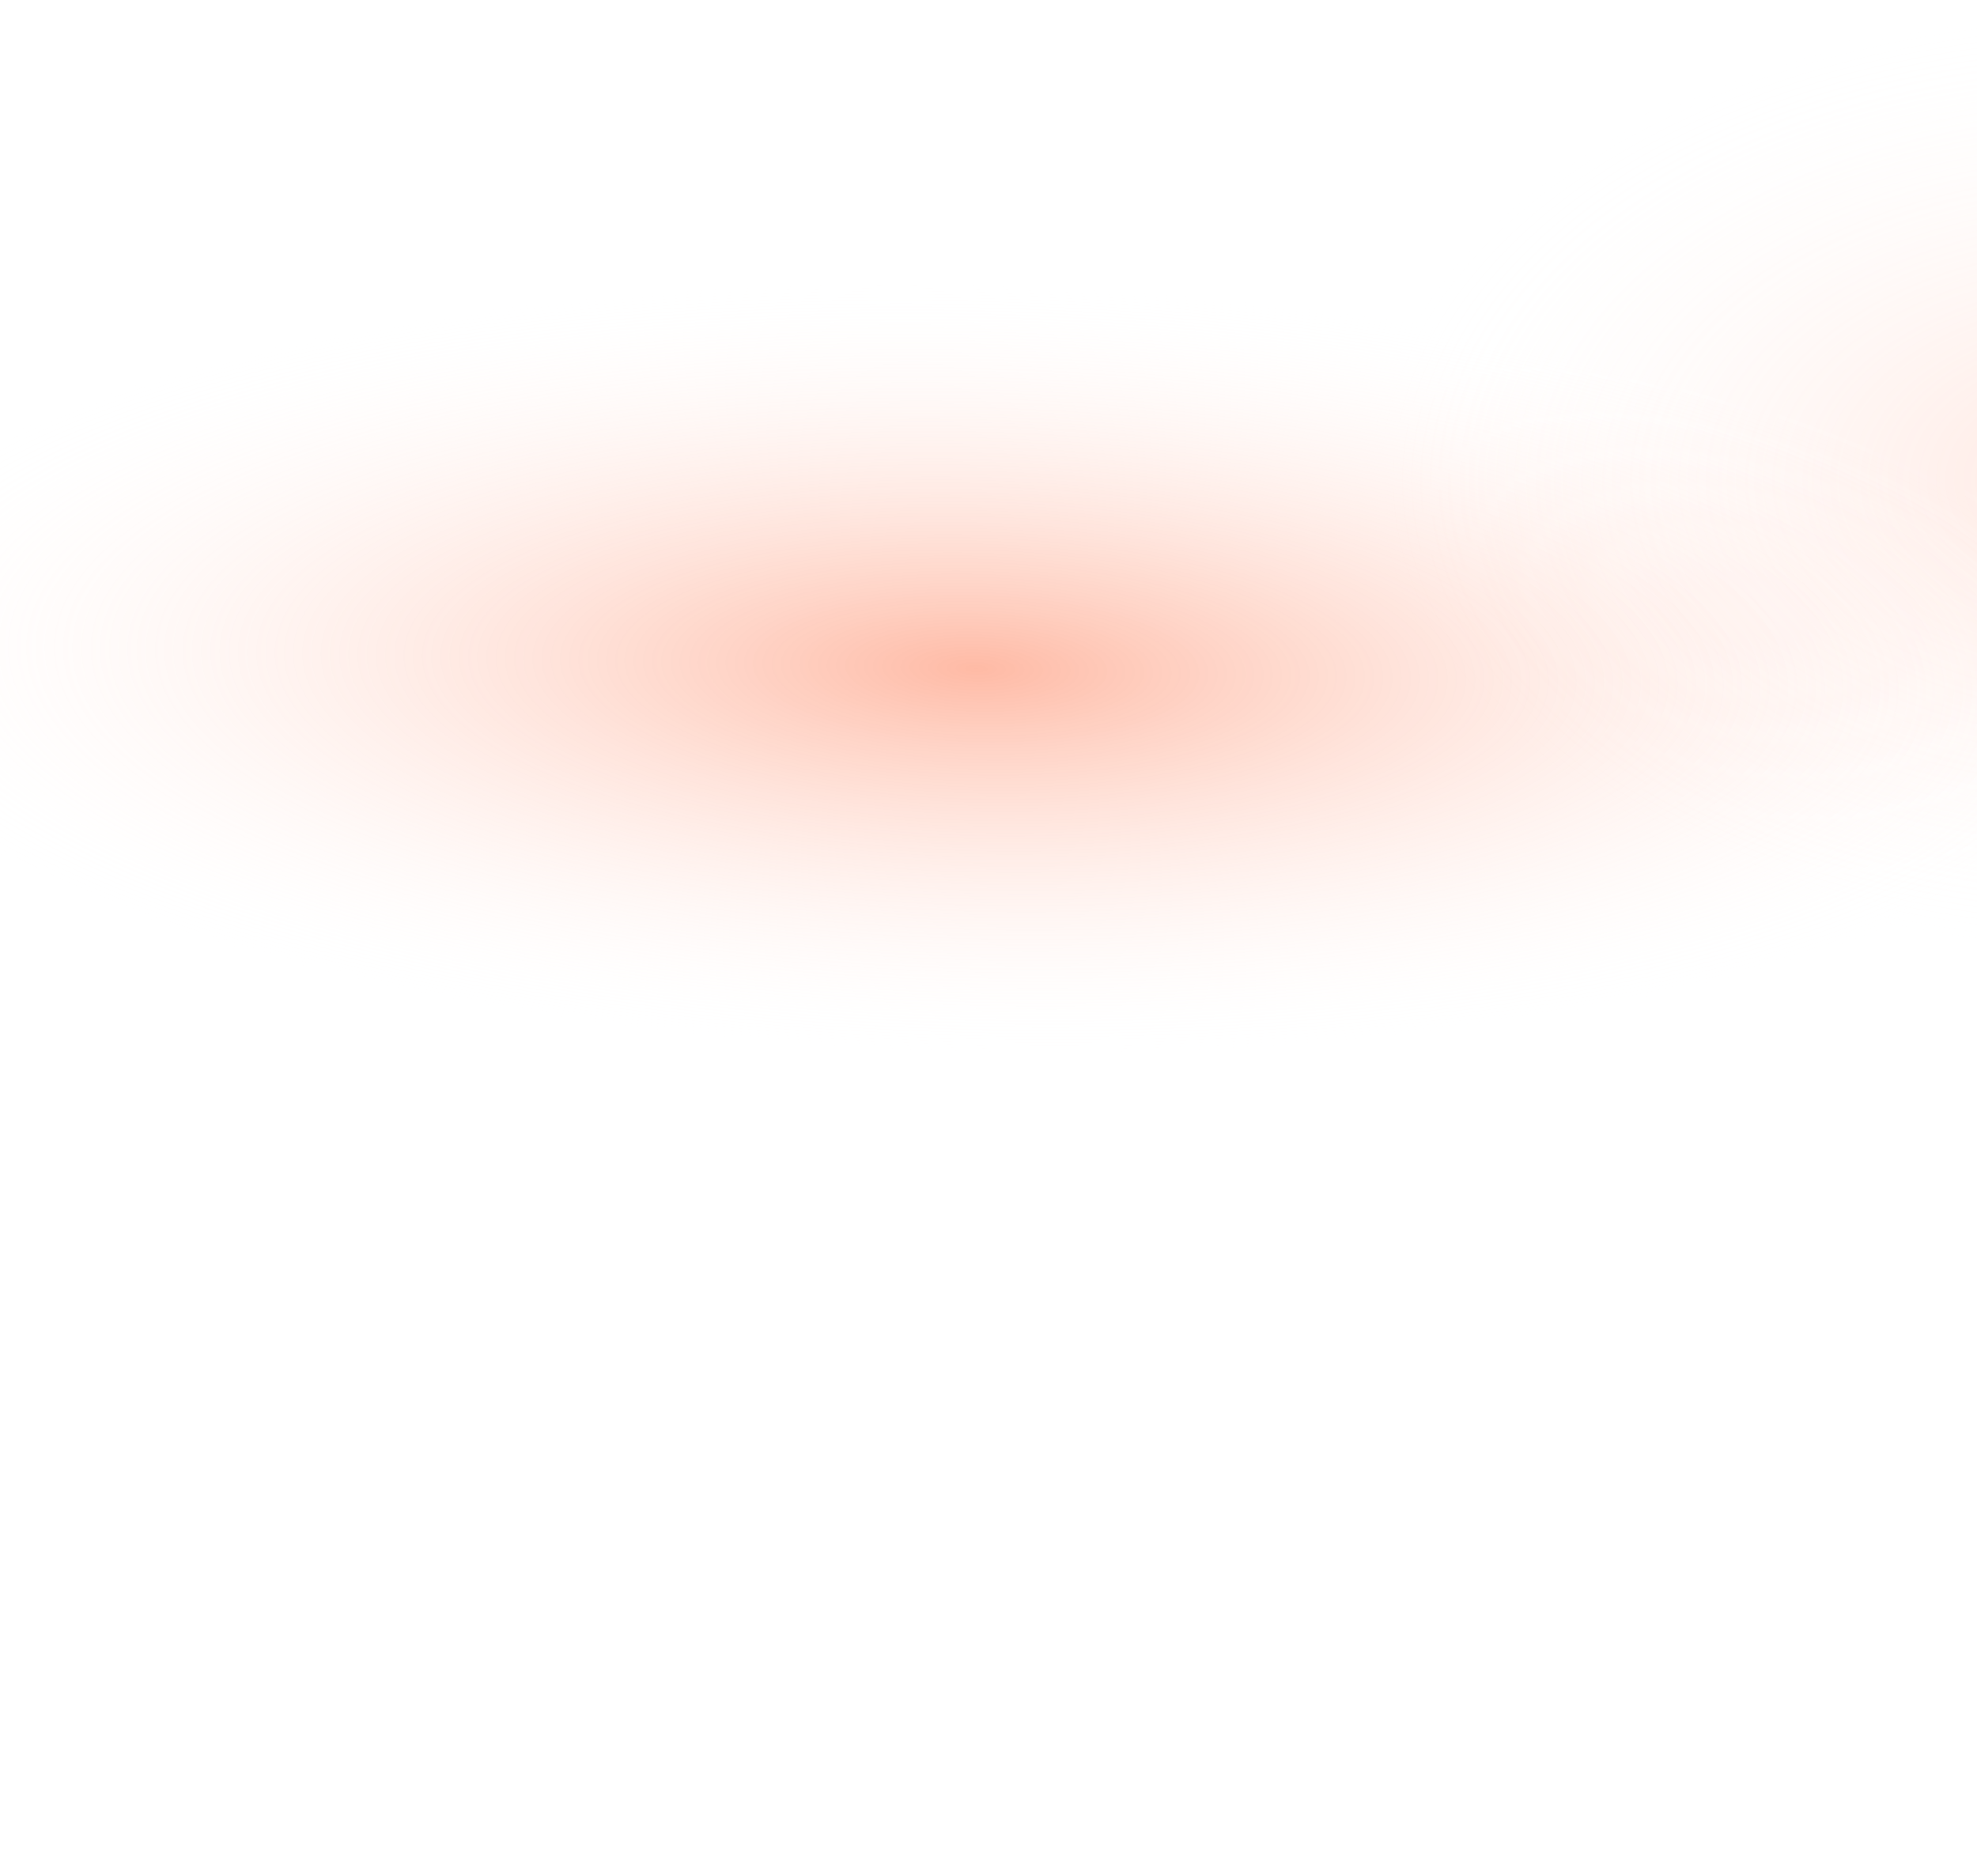 <svg width="1440" height="1366" viewBox="0 0 1440 1366" fill="none" xmlns="http://www.w3.org/2000/svg">
<g filter="url(#filter0_n_20_148)">
<g filter="url(#filter1_n_20_148)">
<g opacity="0.32" filter="url(#filter2_f_20_148)">
<ellipse cx="1554.78" cy="349.906" rx="567" ry="347.906" fill="url(#paint0_radial_20_148)"/>
</g>
<g opacity="0.5" filter="url(#filter3_f_20_148)">
<ellipse cx="860.122" cy="282.25" rx="860.122" ry="282.25" transform="matrix(0.999 0.034 -0.133 0.991 -110.744 178)" fill="url(#paint1_radial_20_148)"/>
</g>
</g>
</g>
<defs>
<filter id="filter0_n_20_148" x="-149.21" y="-244" width="2270.99" height="1609.83" filterUnits="userSpaceOnUse" color-interpolation-filters="sRGB">
<feFlood flood-opacity="0" result="BackgroundImageFix"/>
<feBlend mode="normal" in="SourceGraphic" in2="BackgroundImageFix" result="shape"/>
<feTurbulence type="fractalNoise" baseFrequency="0.5 0.5" stitchTiles="stitch" numOctaves="3" result="noise" seed="1526" />
<feColorMatrix in="noise" type="luminanceToAlpha" result="alphaNoise" />
<feComponentTransfer in="alphaNoise" result="coloredNoise1">
<feFuncA type="discrete" tableValues="0 0 0 0 1 1 1 1 1 1 1 1 1 1 1 1 1 1 1 1 1 1 1 1 1 1 1 1 1 1 1 1 1 1 1 1 1 1 1 1 1 1 1 1 1 0 0 0 0 0 0 0 0 0 0 0 0 0 0 0 0 0 0 0 0 0 0 0 0 0 0 0 0 0 0 0 0 0 0 0 0 0 0 0 0 0 0 0 0 0 0 0 0 0 0 0 0 0 0 0 "/>
</feComponentTransfer>
<feComposite operator="in" in2="shape" in="coloredNoise1" result="noise1Clipped" />
<feFlood flood-color="rgba(0, 0, 0, 0.25)" result="color1Flood" />
<feComposite operator="in" in2="noise1Clipped" in="color1Flood" result="color1" />
<feMerge result="effect1_noise_20_148">
<feMergeNode in="shape" />
<feMergeNode in="color1" />
</feMerge>
</filter>
<filter id="filter1_n_20_148" x="-149.21" y="2" width="2270.99" height="766.573" filterUnits="userSpaceOnUse" color-interpolation-filters="sRGB">
<feFlood flood-opacity="0" result="BackgroundImageFix"/>
<feBlend mode="normal" in="SourceGraphic" in2="BackgroundImageFix" result="shape"/>
<feTurbulence type="fractalNoise" baseFrequency="0.667 0.667" stitchTiles="stitch" numOctaves="3" result="noise" seed="4558" />
<feColorMatrix in="noise" type="luminanceToAlpha" result="alphaNoise" />
<feComponentTransfer in="alphaNoise" result="coloredNoise1">
<feFuncA type="discrete" tableValues="0 0 0 0 0 0 0 0 0 0 0 0 0 0 1 1 1 1 1 1 1 1 1 1 1 1 1 1 1 1 1 1 1 1 1 0 0 0 0 0 0 0 0 0 0 0 0 0 0 0 0 0 0 0 0 0 0 0 0 0 0 0 0 0 0 0 0 0 0 0 0 0 0 0 0 0 0 0 0 0 0 0 0 0 0 0 0 0 0 0 0 0 0 0 0 0 0 0 0 0 "/>
</feComponentTransfer>
<feComposite operator="in" in2="shape" in="coloredNoise1" result="noise1Clipped" />
<feFlood flood-color="#6729FF" result="color1Flood" />
<feComposite operator="in" in2="noise1Clipped" in="color1Flood" result="color1" />
<feMerge result="effect1_noise_20_148">
<feMergeNode in="shape" />
<feMergeNode in="color1" />
</feMerge>
</filter>
<filter id="filter2_f_20_148" x="947.783" y="-38" width="1214" height="775.812" filterUnits="userSpaceOnUse" color-interpolation-filters="sRGB">
<feFlood flood-opacity="0" result="BackgroundImageFix"/>
<feBlend mode="normal" in="SourceGraphic" in2="BackgroundImageFix" result="shape"/>
<feGaussianBlur stdDeviation="20" result="effect1_foregroundBlur_20_148"/>
</filter>
<filter id="filter3_f_20_148" x="-189.21" y="165.956" width="1800.91" height="642.617" filterUnits="userSpaceOnUse" color-interpolation-filters="sRGB">
<feFlood flood-opacity="0" result="BackgroundImageFix"/>
<feBlend mode="normal" in="SourceGraphic" in2="BackgroundImageFix" result="shape"/>
<feGaussianBlur stdDeviation="20" result="effect1_foregroundBlur_20_148"/>
</filter>
<radialGradient id="paint0_radial_20_148" cx="0" cy="0" r="1" gradientUnits="userSpaceOnUse" gradientTransform="translate(1554.78 349.906) rotate(90) scale(347.906 567)">
<stop stop-color="#FFB098"/>
<stop offset="1" stop-color="white" stop-opacity="0"/>
</radialGradient>
<radialGradient id="paint1_radial_20_148" cx="0" cy="0" r="1" gradientUnits="userSpaceOnUse" gradientTransform="translate(860.122 282.25) rotate(90) scale(282.25 860.122)">
<stop stop-color="#FE754B"/>
<stop offset="1" stop-color="white" stop-opacity="0"/>
</radialGradient>
</defs>
</svg>
